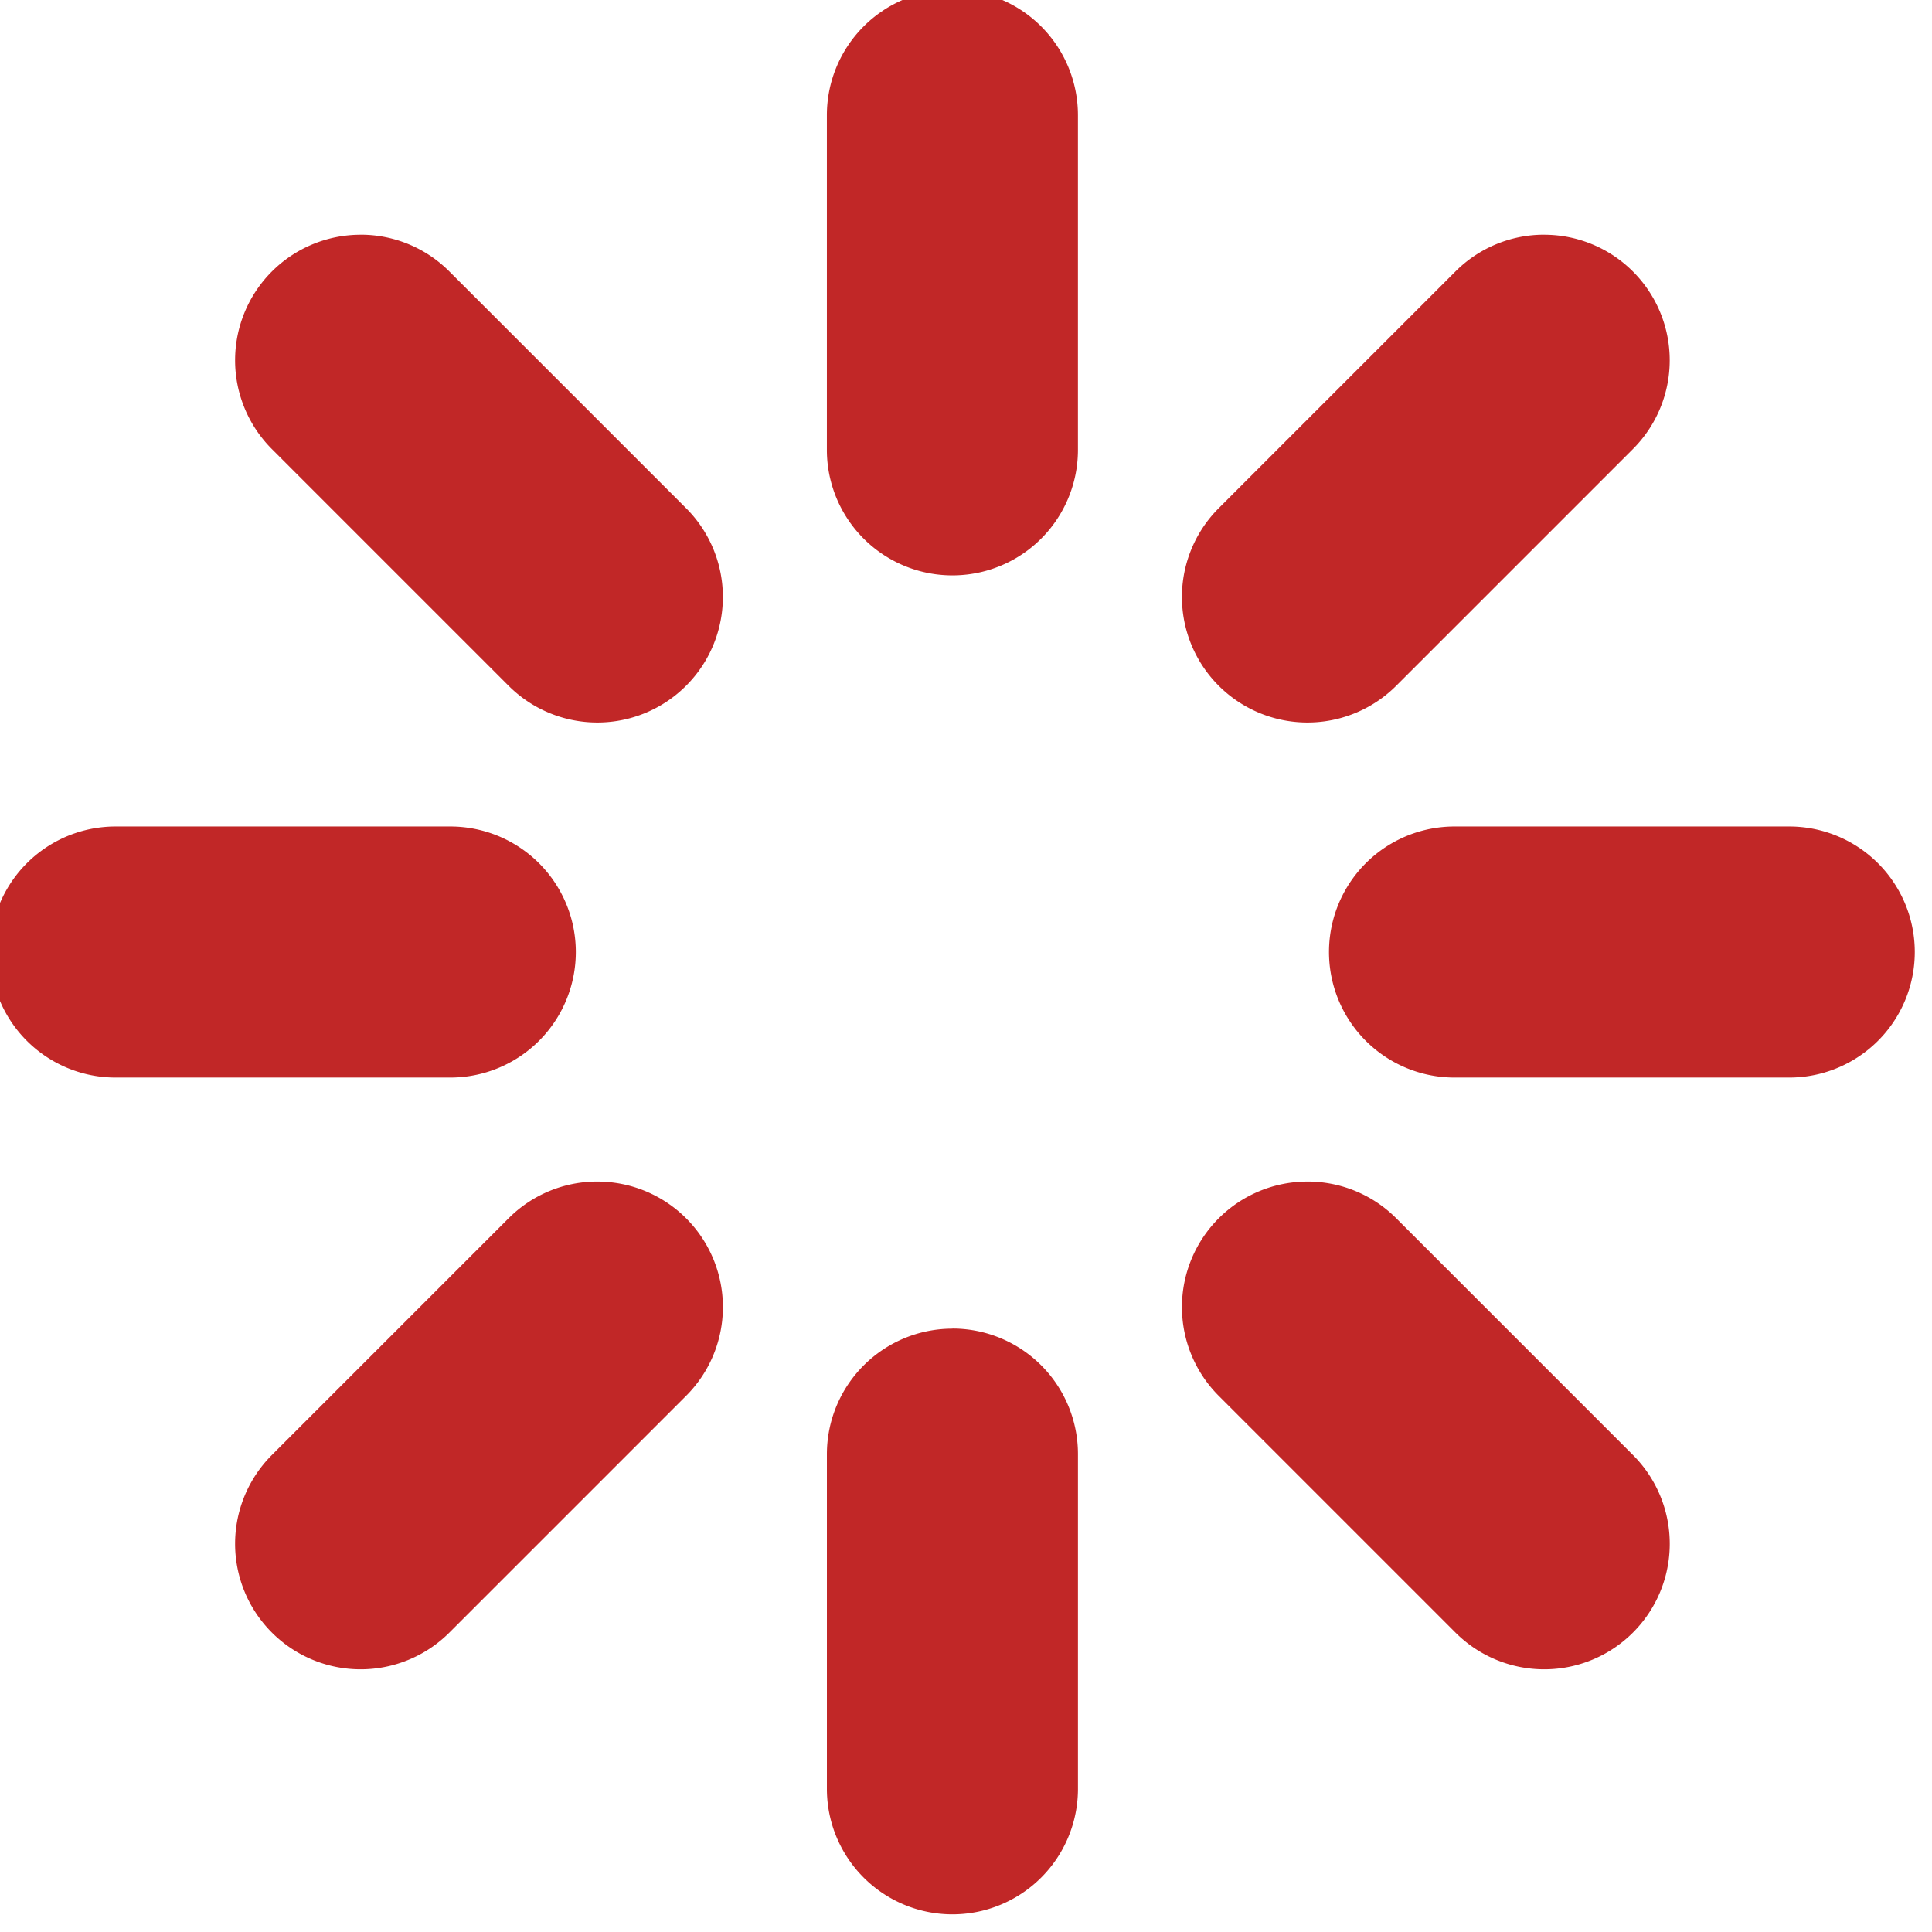 <svg id="Componente_2_1" data-name="Componente 2 – 1" xmlns="http://www.w3.org/2000/svg" xmlns:xlink="http://www.w3.org/1999/xlink" width="111" height="111" viewBox="0 0 111 111">
  <defs>
    <clipPath id="clip-path">
      <rect id="Rectángulo_25" data-name="Rectángulo 25" width="111" height="111" transform="translate(0.075 -0.108)" fill="#c12727"/>
    </clipPath>
  </defs>
  <g id="Grupo_27" data-name="Grupo 27" transform="translate(-0.075 0.108)" clip-path="url(#clip-path)" style="isolation: isolate">
    <path id="Trazado_121" data-name="Trazado 121" d="M55.29,0a7.214,7.214,0,0,0-7.212,7.212v19.23a7.212,7.212,0,1,0,14.424,0V7.212A7.214,7.214,0,0,0,55.29,0m34,14.081a7.183,7.183,0,0,0-5.1,2.113l-13.6,13.6a7.211,7.211,0,1,0,10.2,10.2l13.6-13.6a7.212,7.212,0,0,0-5.1-12.311m-68,0a7.212,7.212,0,0,0-5.1,12.311l13.6,13.6a7.211,7.211,0,1,0,10.2-10.2l-13.6-13.6a7.183,7.183,0,0,0-5.1-2.113m82.077,34H84.138a7.212,7.212,0,1,0,0,14.424H103.37a7.212,7.212,0,1,0,0-14.424m-76.928,0H7.211a7.212,7.212,0,0,0,0,14.424H26.442a7.212,7.212,0,0,0,0-14.424m49.249,20.4a7.211,7.211,0,0,0-5.1,12.311l13.6,13.6a7.211,7.211,0,1,0,10.2-10.2l-13.6-13.6a7.188,7.188,0,0,0-5.1-2.112m-40.8,0a7.188,7.188,0,0,0-5.1,2.112l-13.6,13.6a7.211,7.211,0,1,0,10.2,10.2l13.6-13.6a7.211,7.211,0,0,0-5.1-12.311m20.4,8.451a7.214,7.214,0,0,0-7.212,7.212V103.37a7.212,7.212,0,1,0,14.424,0V84.138a7.214,7.214,0,0,0-7.212-7.212" transform="translate(-0.496 -0.704)" fill="#c12727"/>
  </g>
</svg>
